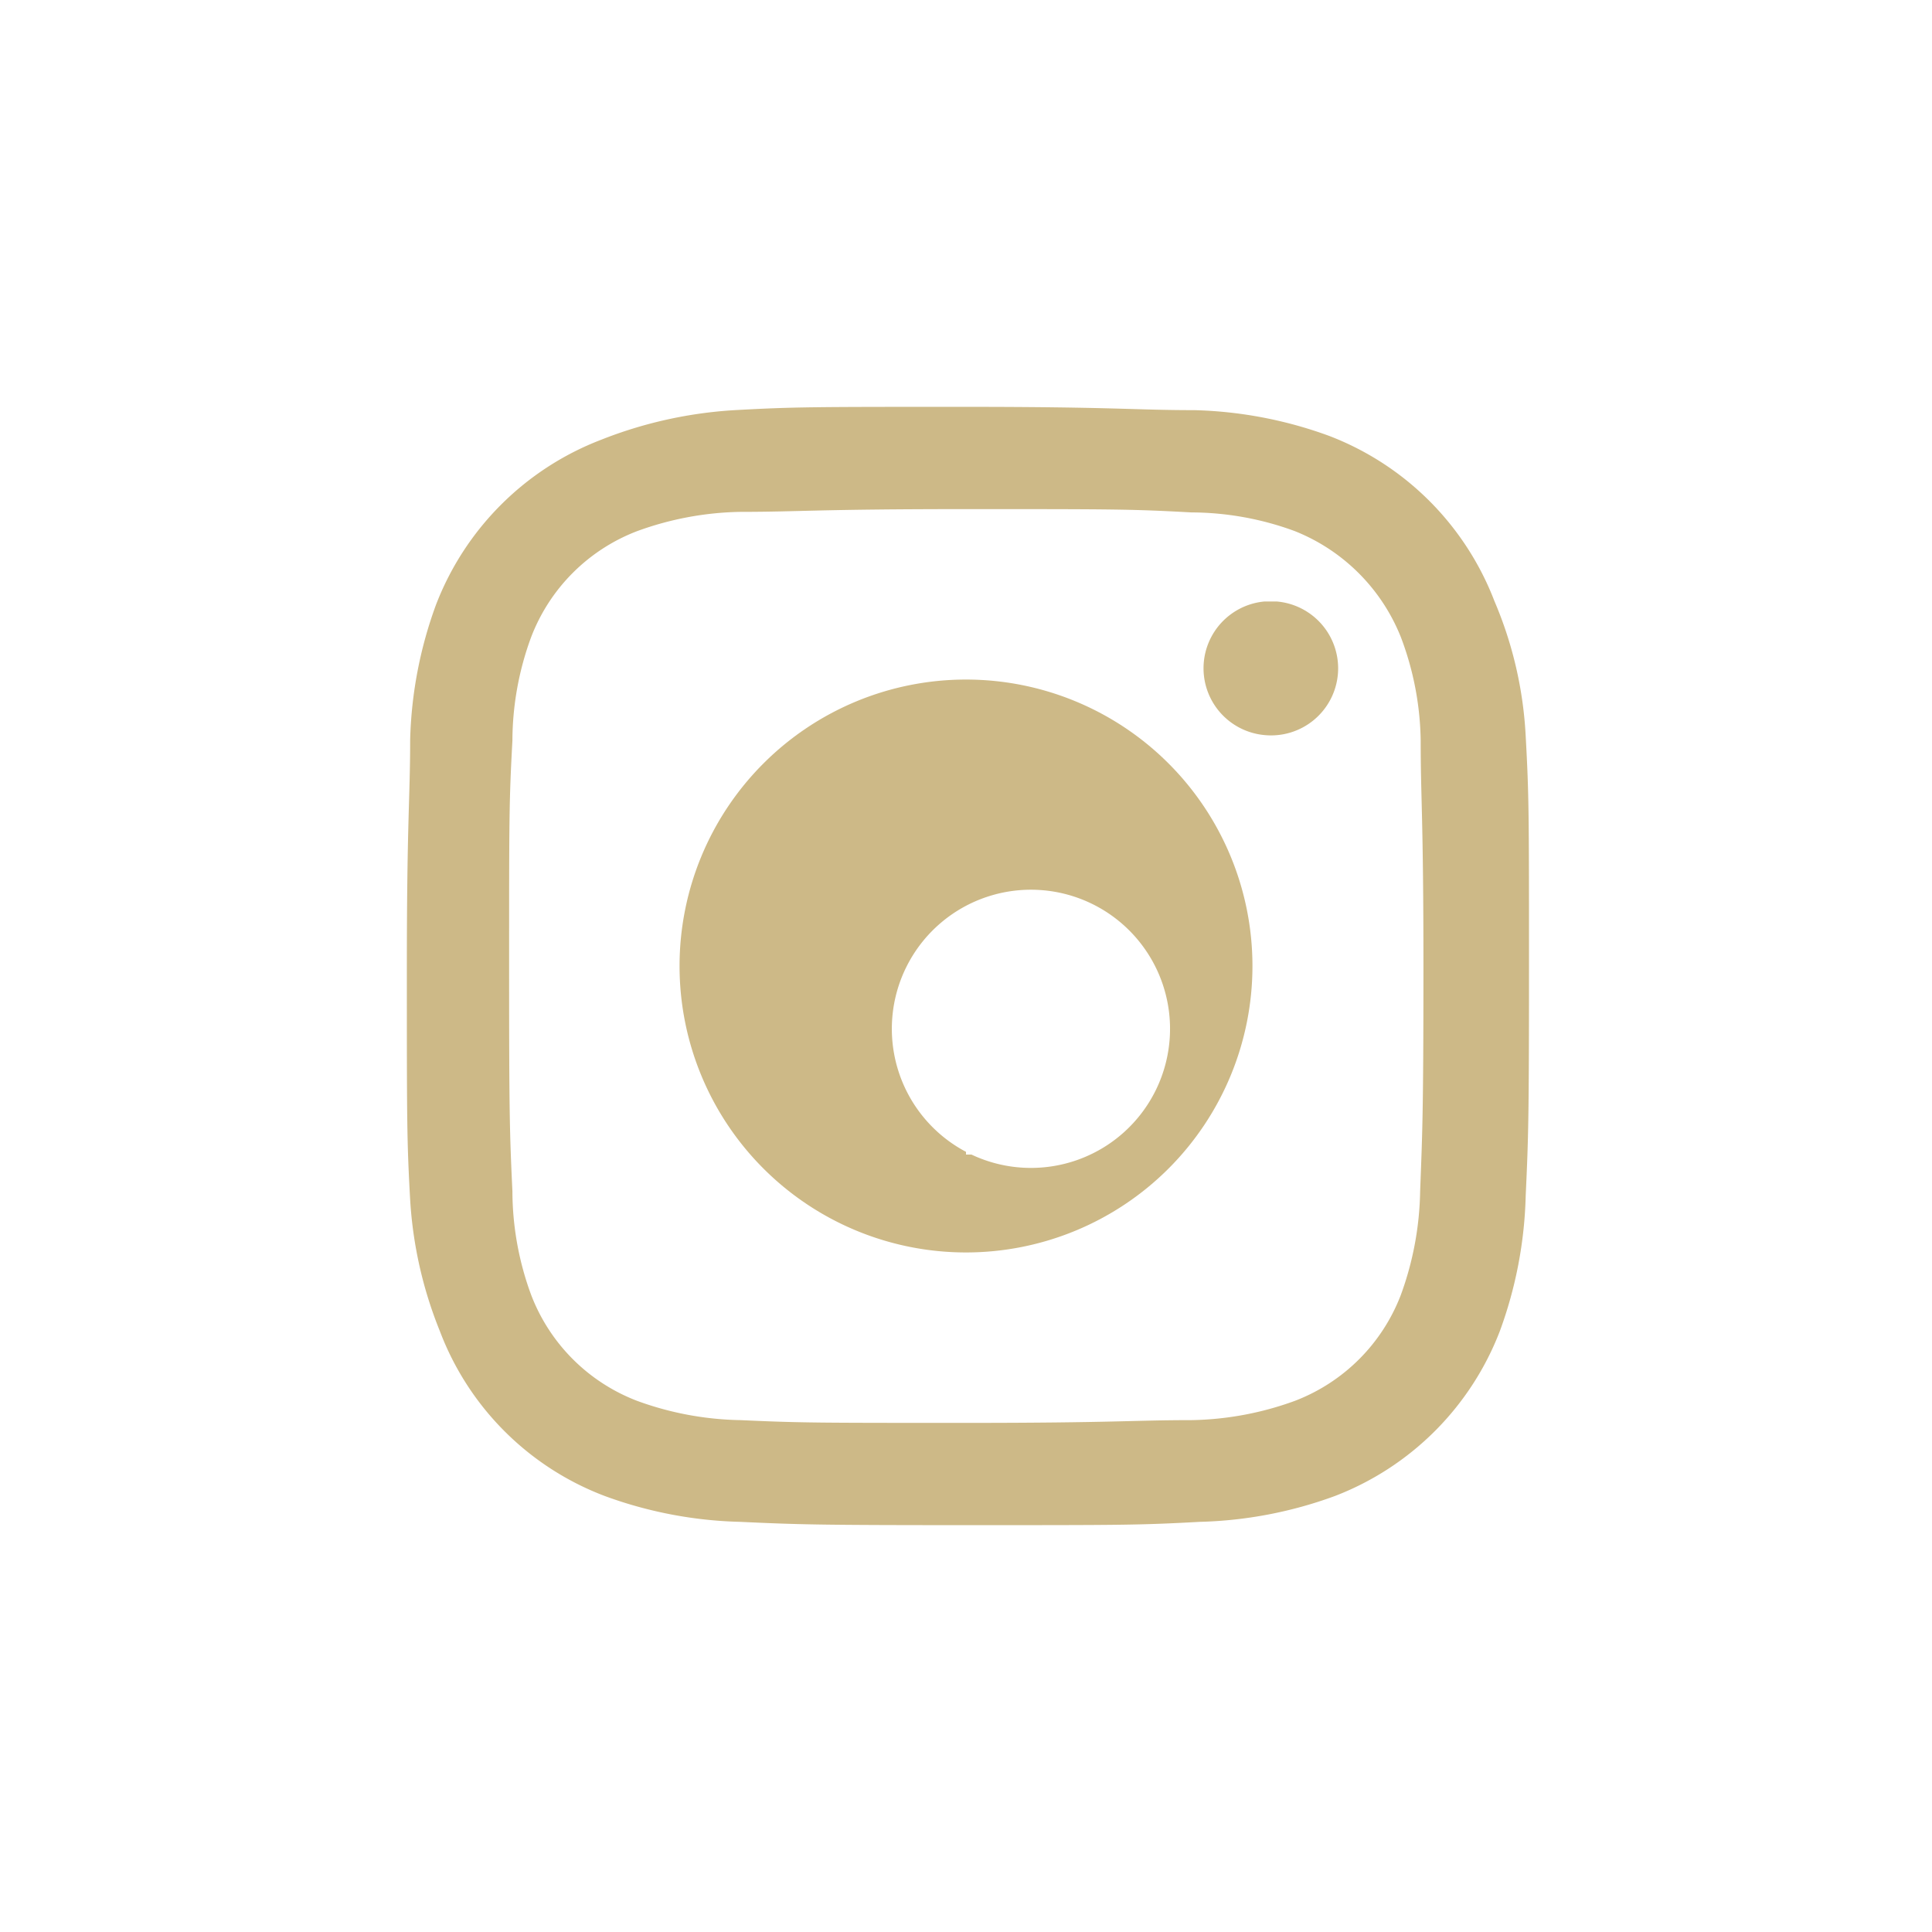 <svg id="Layer_1" data-name="Layer 1" xmlns="http://www.w3.org/2000/svg" width="35.14" height="35.14" viewBox="0 0 35.14 35.14"><defs><style>.cls-1{fill:#cdb987;}.cls-2{fill:none;}</style></defs><path class="cls-1" d="M23,10.94a1.22,1.22,0,0,0,0,2.43h0a1.22,1.22,0,1,0,.22-2.43Z"/><path class="cls-1" d="M17.57,12.36a5.21,5.21,0,0,0,0,10.42h0a5.21,5.21,0,0,0,0-10.42Zm0,8.59a2.53,2.53,0,1,1,.1.05h-.1Z"/><path class="cls-1" d="M27.18,10.93a5.22,5.22,0,0,0-3-3,7.67,7.67,0,0,0-2.46-.47c-1.08,0-1.43-.06-4.18-.06s-3.1,0-4.18.06A7.85,7.85,0,0,0,10.93,8a5.22,5.22,0,0,0-3,3,7.67,7.67,0,0,0-.47,2.46c0,1.08-.06,1.43-.06,4.18s0,3.1.06,4.18A7.55,7.55,0,0,0,8,24.21a5.16,5.16,0,0,0,3,3,7.67,7.67,0,0,0,2.46.47c1.08.05,1.43.06,4.18.06s3.1,0,4.18-.06a7.67,7.67,0,0,0,2.46-.47,5.22,5.22,0,0,0,3-3,7.67,7.67,0,0,0,.47-2.46h0c.05-1.08.06-1.43.06-4.18s0-3.1-.06-4.18A7.18,7.18,0,0,0,27.18,10.93ZM25.83,21.67a5.74,5.74,0,0,1-.35,1.88,3.34,3.34,0,0,1-1.93,1.93,5.74,5.74,0,0,1-1.88.35c-1.07,0-1.39.05-4.1.05s-3,0-4.1-.05a5.74,5.74,0,0,1-1.88-.35,3.34,3.34,0,0,1-1.93-1.93,5.48,5.48,0,0,1-.34-1.88c-.05-1.07-.06-1.39-.06-4.1s0-3,.06-4.1a5.48,5.48,0,0,1,.34-1.88,3.34,3.34,0,0,1,1.93-1.93,5.74,5.74,0,0,1,1.88-.35c1.07,0,1.39-.05,4.1-.05s3,0,4.1.06a5.48,5.48,0,0,1,1.88.34,3.45,3.45,0,0,1,1.93,1.93h0a5.5,5.5,0,0,1,.36,1.88c0,1.07.05,1.39.05,4.1S25.87,20.6,25.83,21.67Z"/><rect class="cls-2" width="35.14" height="35.14"/></svg>